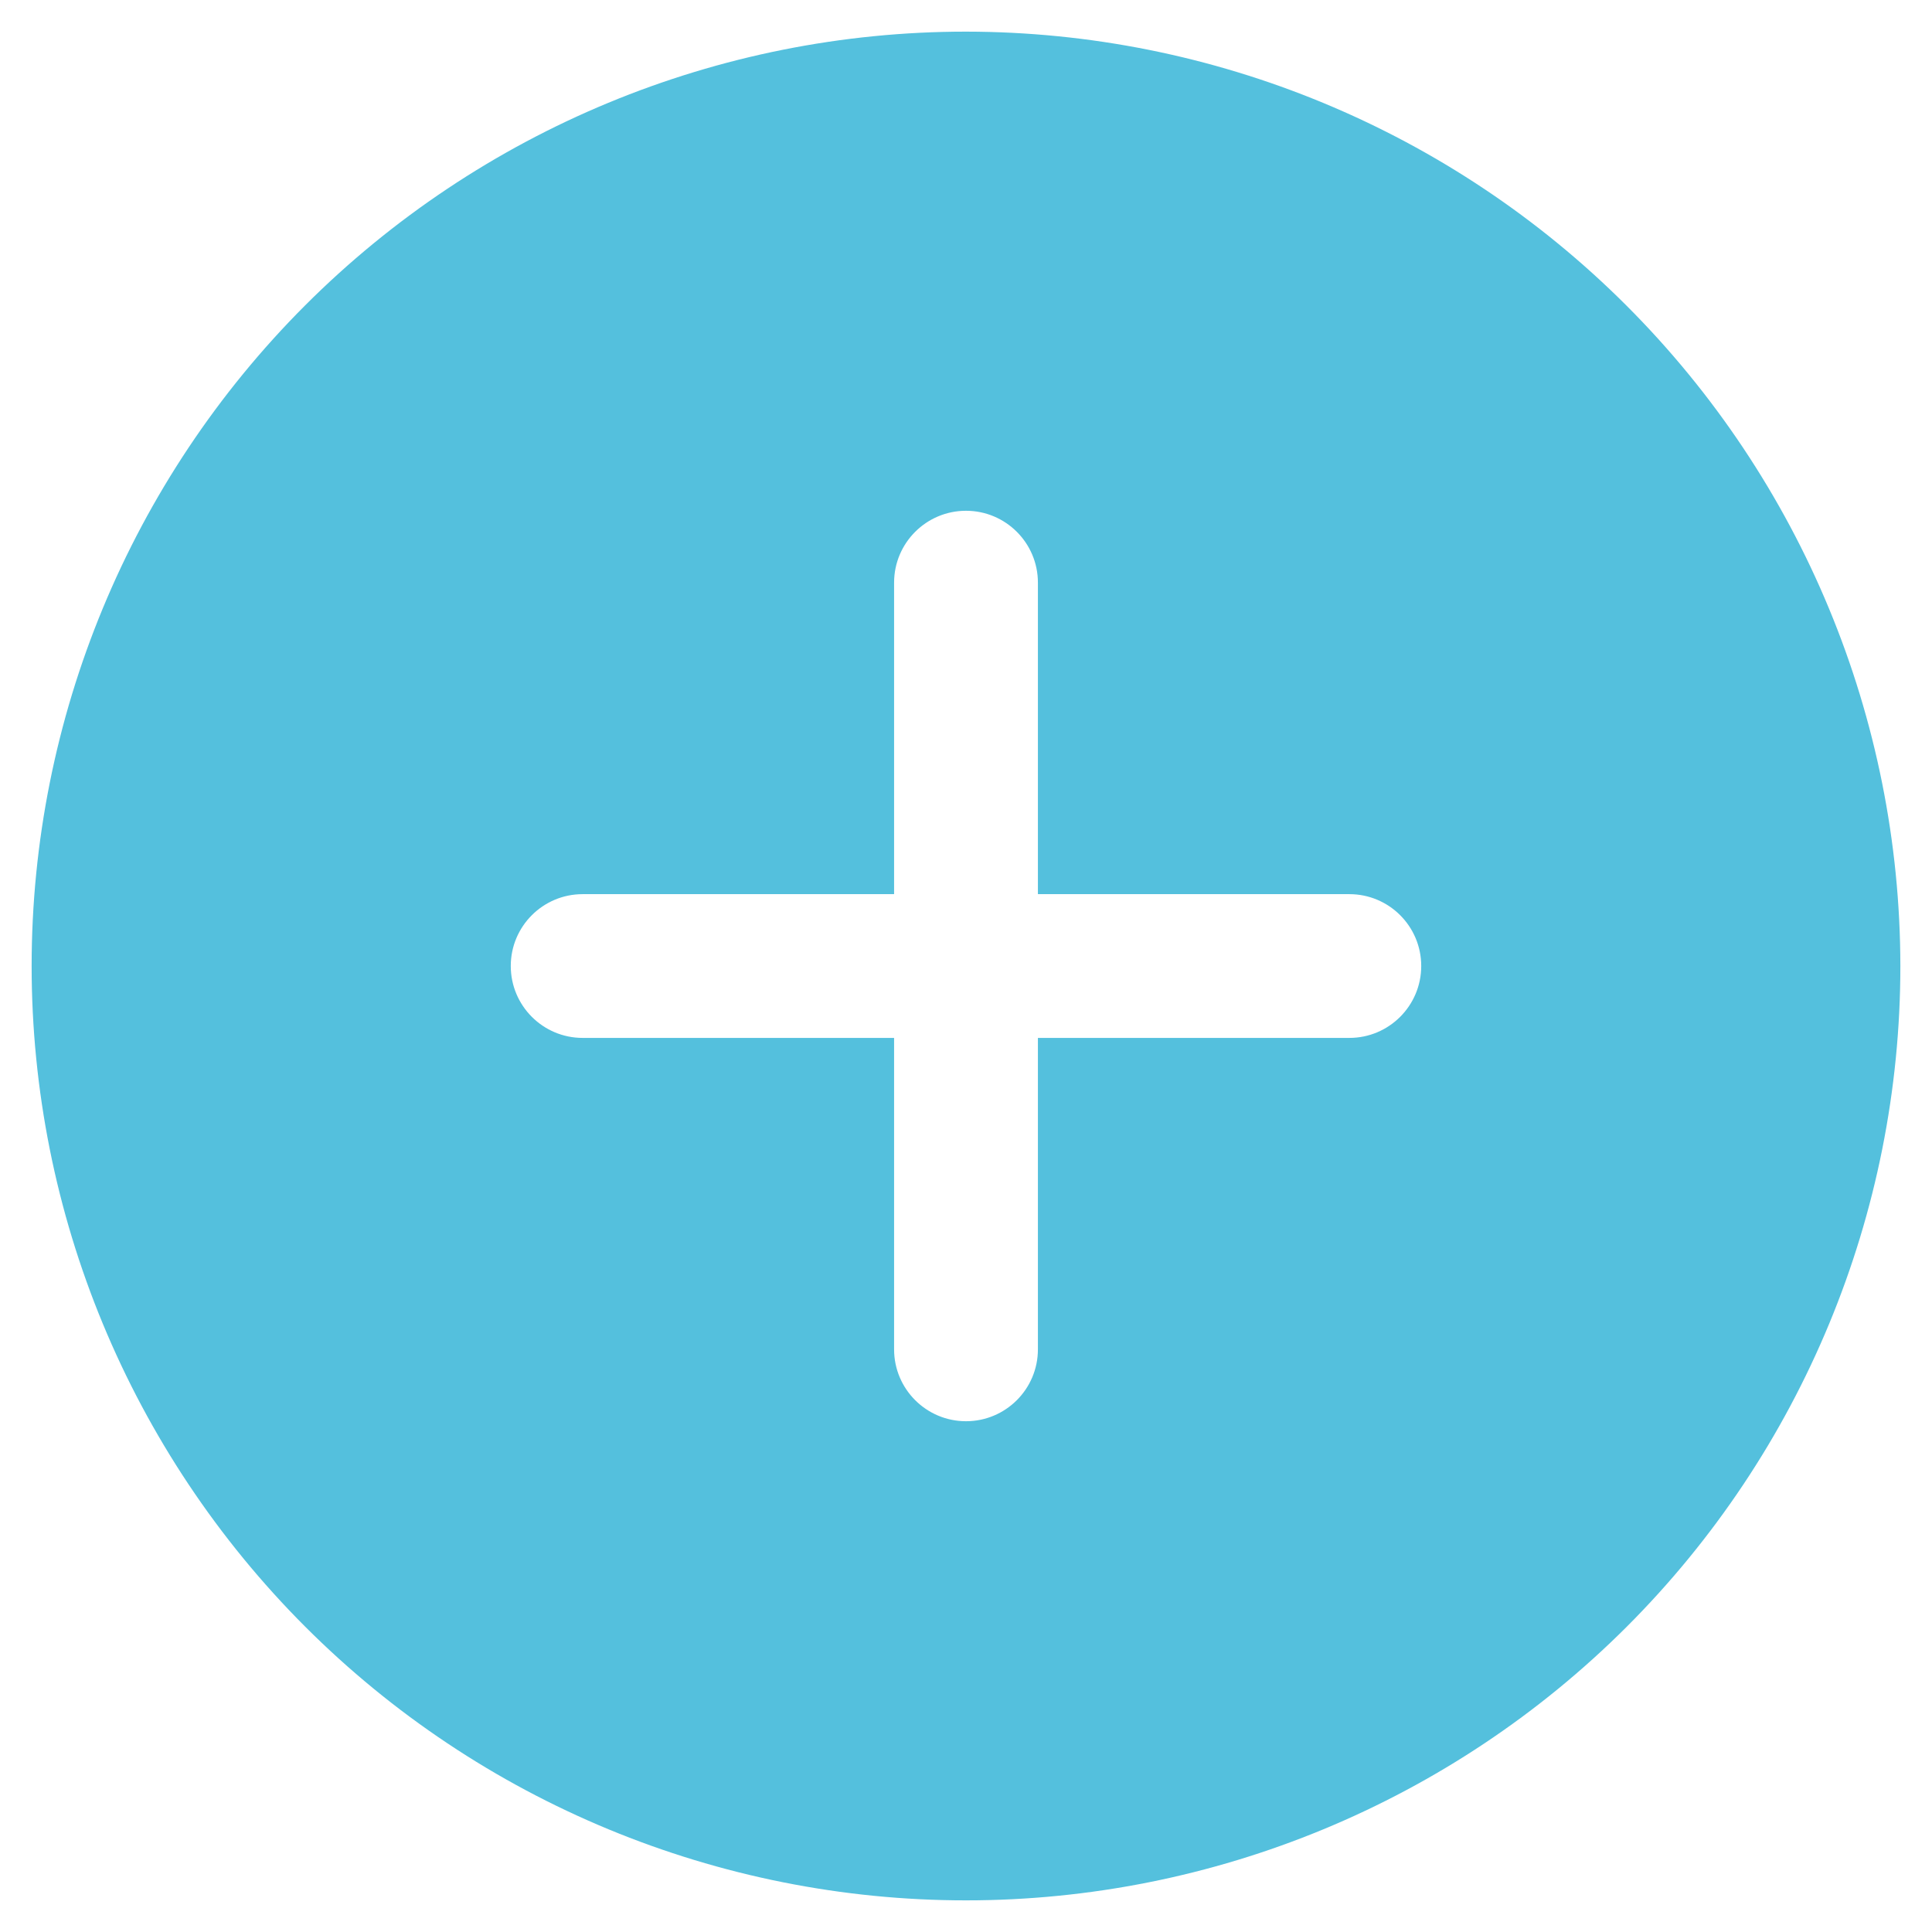 <svg width="32" height="32" viewBox="0 0 32 32" fill="none" xmlns="http://www.w3.org/2000/svg">
<g clip-path="url(#clip0_2086_131)">
<path d="M16 0.524C11.896 0.524 7.958 2.155 5.056 5.056C2.155 7.958 0.524 11.896 0.524 16C0.524 20.105 2.155 24.042 5.056 26.944C7.958 29.846 11.896 31.476 16 31.476C20.104 31.476 24.041 29.845 26.944 26.944C29.845 24.042 31.476 20.105 31.476 16C31.472 11.897 29.841 7.963 26.939 5.061C24.037 2.159 20.103 0.528 16 0.524ZM22.35 17.191H17.191V22.35C17.191 23.006 16.658 23.54 16 23.54C15.342 23.54 14.809 23.006 14.809 22.35V17.191H9.65C8.994 17.191 8.46 16.658 8.46 16C8.46 15.342 8.994 14.81 9.65 14.81H14.809V9.65C14.809 8.994 15.342 8.46 16 8.46C16.658 8.46 17.191 8.994 17.191 9.65V14.81H22.35C23.006 14.81 23.54 15.342 23.54 16C23.54 16.658 23.006 17.191 22.35 17.191Z" fill="#54C0DD"/>
</g>
<defs>
<clipPath id="clip0_2086_131">
<rect width="32" height="32" fill="white"/>
</clipPath>
</defs>
</svg>
